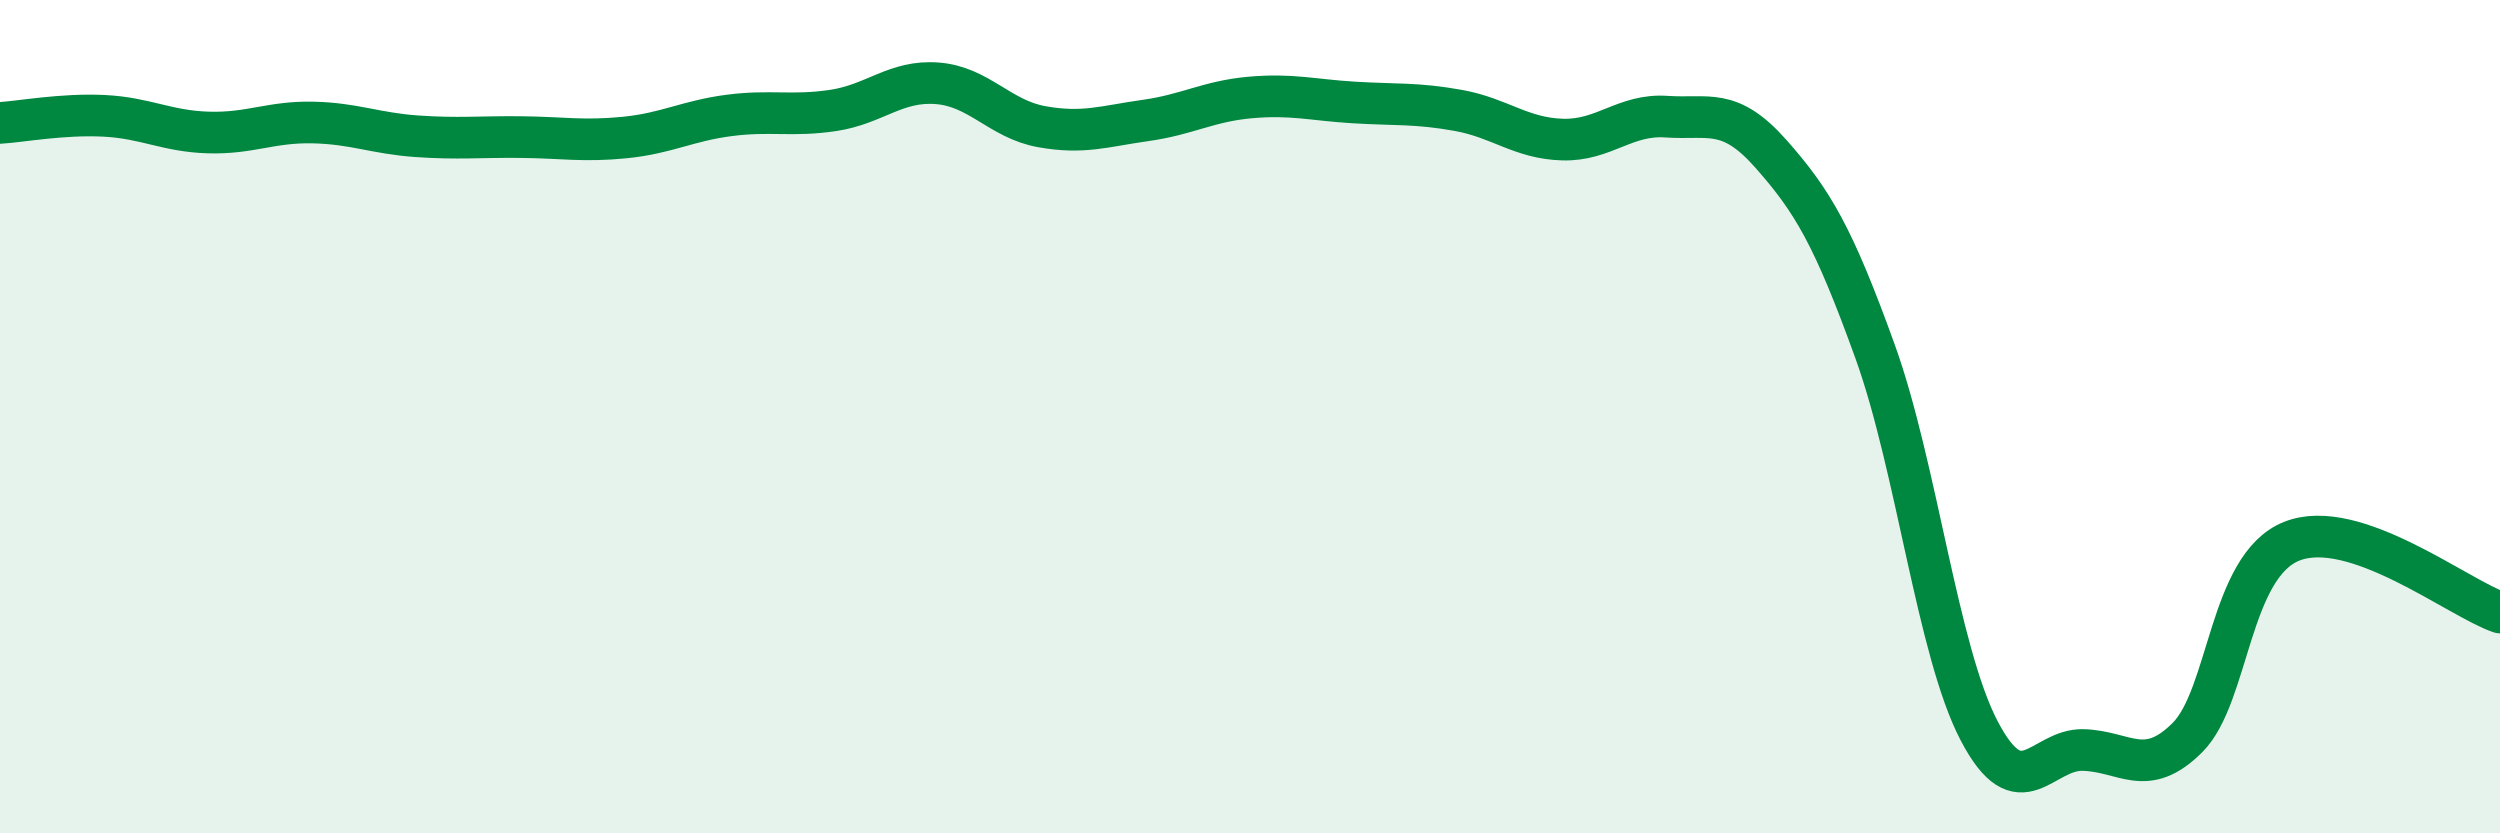 
    <svg width="60" height="20" viewBox="0 0 60 20" xmlns="http://www.w3.org/2000/svg">
      <path
        d="M 0,2.95 C 0.5,2.92 1.5,2.73 2.5,2.78 C 3.5,2.83 4,3.15 5,3.18 C 6,3.21 6.5,2.92 7.5,2.94 C 8.5,2.96 9,3.2 10,3.27 C 11,3.34 11.5,3.28 12.5,3.29 C 13.5,3.3 14,3.4 15,3.3 C 16,3.2 16.5,2.9 17.5,2.77 C 18.5,2.64 19,2.8 20,2.65 C 21,2.5 21.5,1.92 22.5,2 C 23.5,2.08 24,2.86 25,3.04 C 26,3.22 26.5,3.03 27.5,2.89 C 28.5,2.75 29,2.43 30,2.34 C 31,2.25 31.5,2.4 32.5,2.46 C 33.5,2.52 34,2.47 35,2.65 C 36,2.83 36.5,3.32 37.5,3.35 C 38.5,3.38 39,2.73 40,2.8 C 41,2.87 41.5,2.56 42.5,3.69 C 43.5,4.82 44,5.66 45,8.43 C 46,11.2 46.5,15.63 47.5,17.54 C 48.5,19.45 49,17.97 50,18 C 51,18.03 51.5,18.7 52.5,17.7 C 53.5,16.7 53.5,13.59 55,12.99 C 56.5,12.39 59,14.36 60,14.7L60 20L0 20Z"
        fill="#008740"
        opacity="0.1"
        stroke-linecap="round"
        stroke-linejoin="round"
      />
      <path
        d="M 0,2.95 C 0.5,2.92 1.5,2.73 2.5,2.78 C 3.5,2.83 4,3.15 5,3.18 C 6,3.21 6.5,2.92 7.5,2.94 C 8.5,2.96 9,3.2 10,3.27 C 11,3.34 11.5,3.28 12.5,3.29 C 13.5,3.3 14,3.4 15,3.3 C 16,3.2 16.5,2.9 17.5,2.77 C 18.5,2.64 19,2.8 20,2.65 C 21,2.5 21.5,1.92 22.5,2 C 23.5,2.08 24,2.86 25,3.04 C 26,3.22 26.5,3.03 27.5,2.89 C 28.5,2.75 29,2.43 30,2.34 C 31,2.25 31.5,2.4 32.5,2.46 C 33.5,2.52 34,2.47 35,2.65 C 36,2.83 36.5,3.32 37.5,3.35 C 38.5,3.38 39,2.73 40,2.8 C 41,2.87 41.5,2.56 42.5,3.69 C 43.5,4.82 44,5.66 45,8.43 C 46,11.2 46.5,15.63 47.5,17.54 C 48.5,19.45 49,17.97 50,18 C 51,18.03 51.5,18.7 52.5,17.7 C 53.5,16.7 53.5,13.59 55,12.99 C 56.5,12.39 59,14.36 60,14.7"
        stroke="#008740"
        stroke-width="1"
        fill="none"
        stroke-linecap="round"
        stroke-linejoin="round"
      />
    </svg>
  